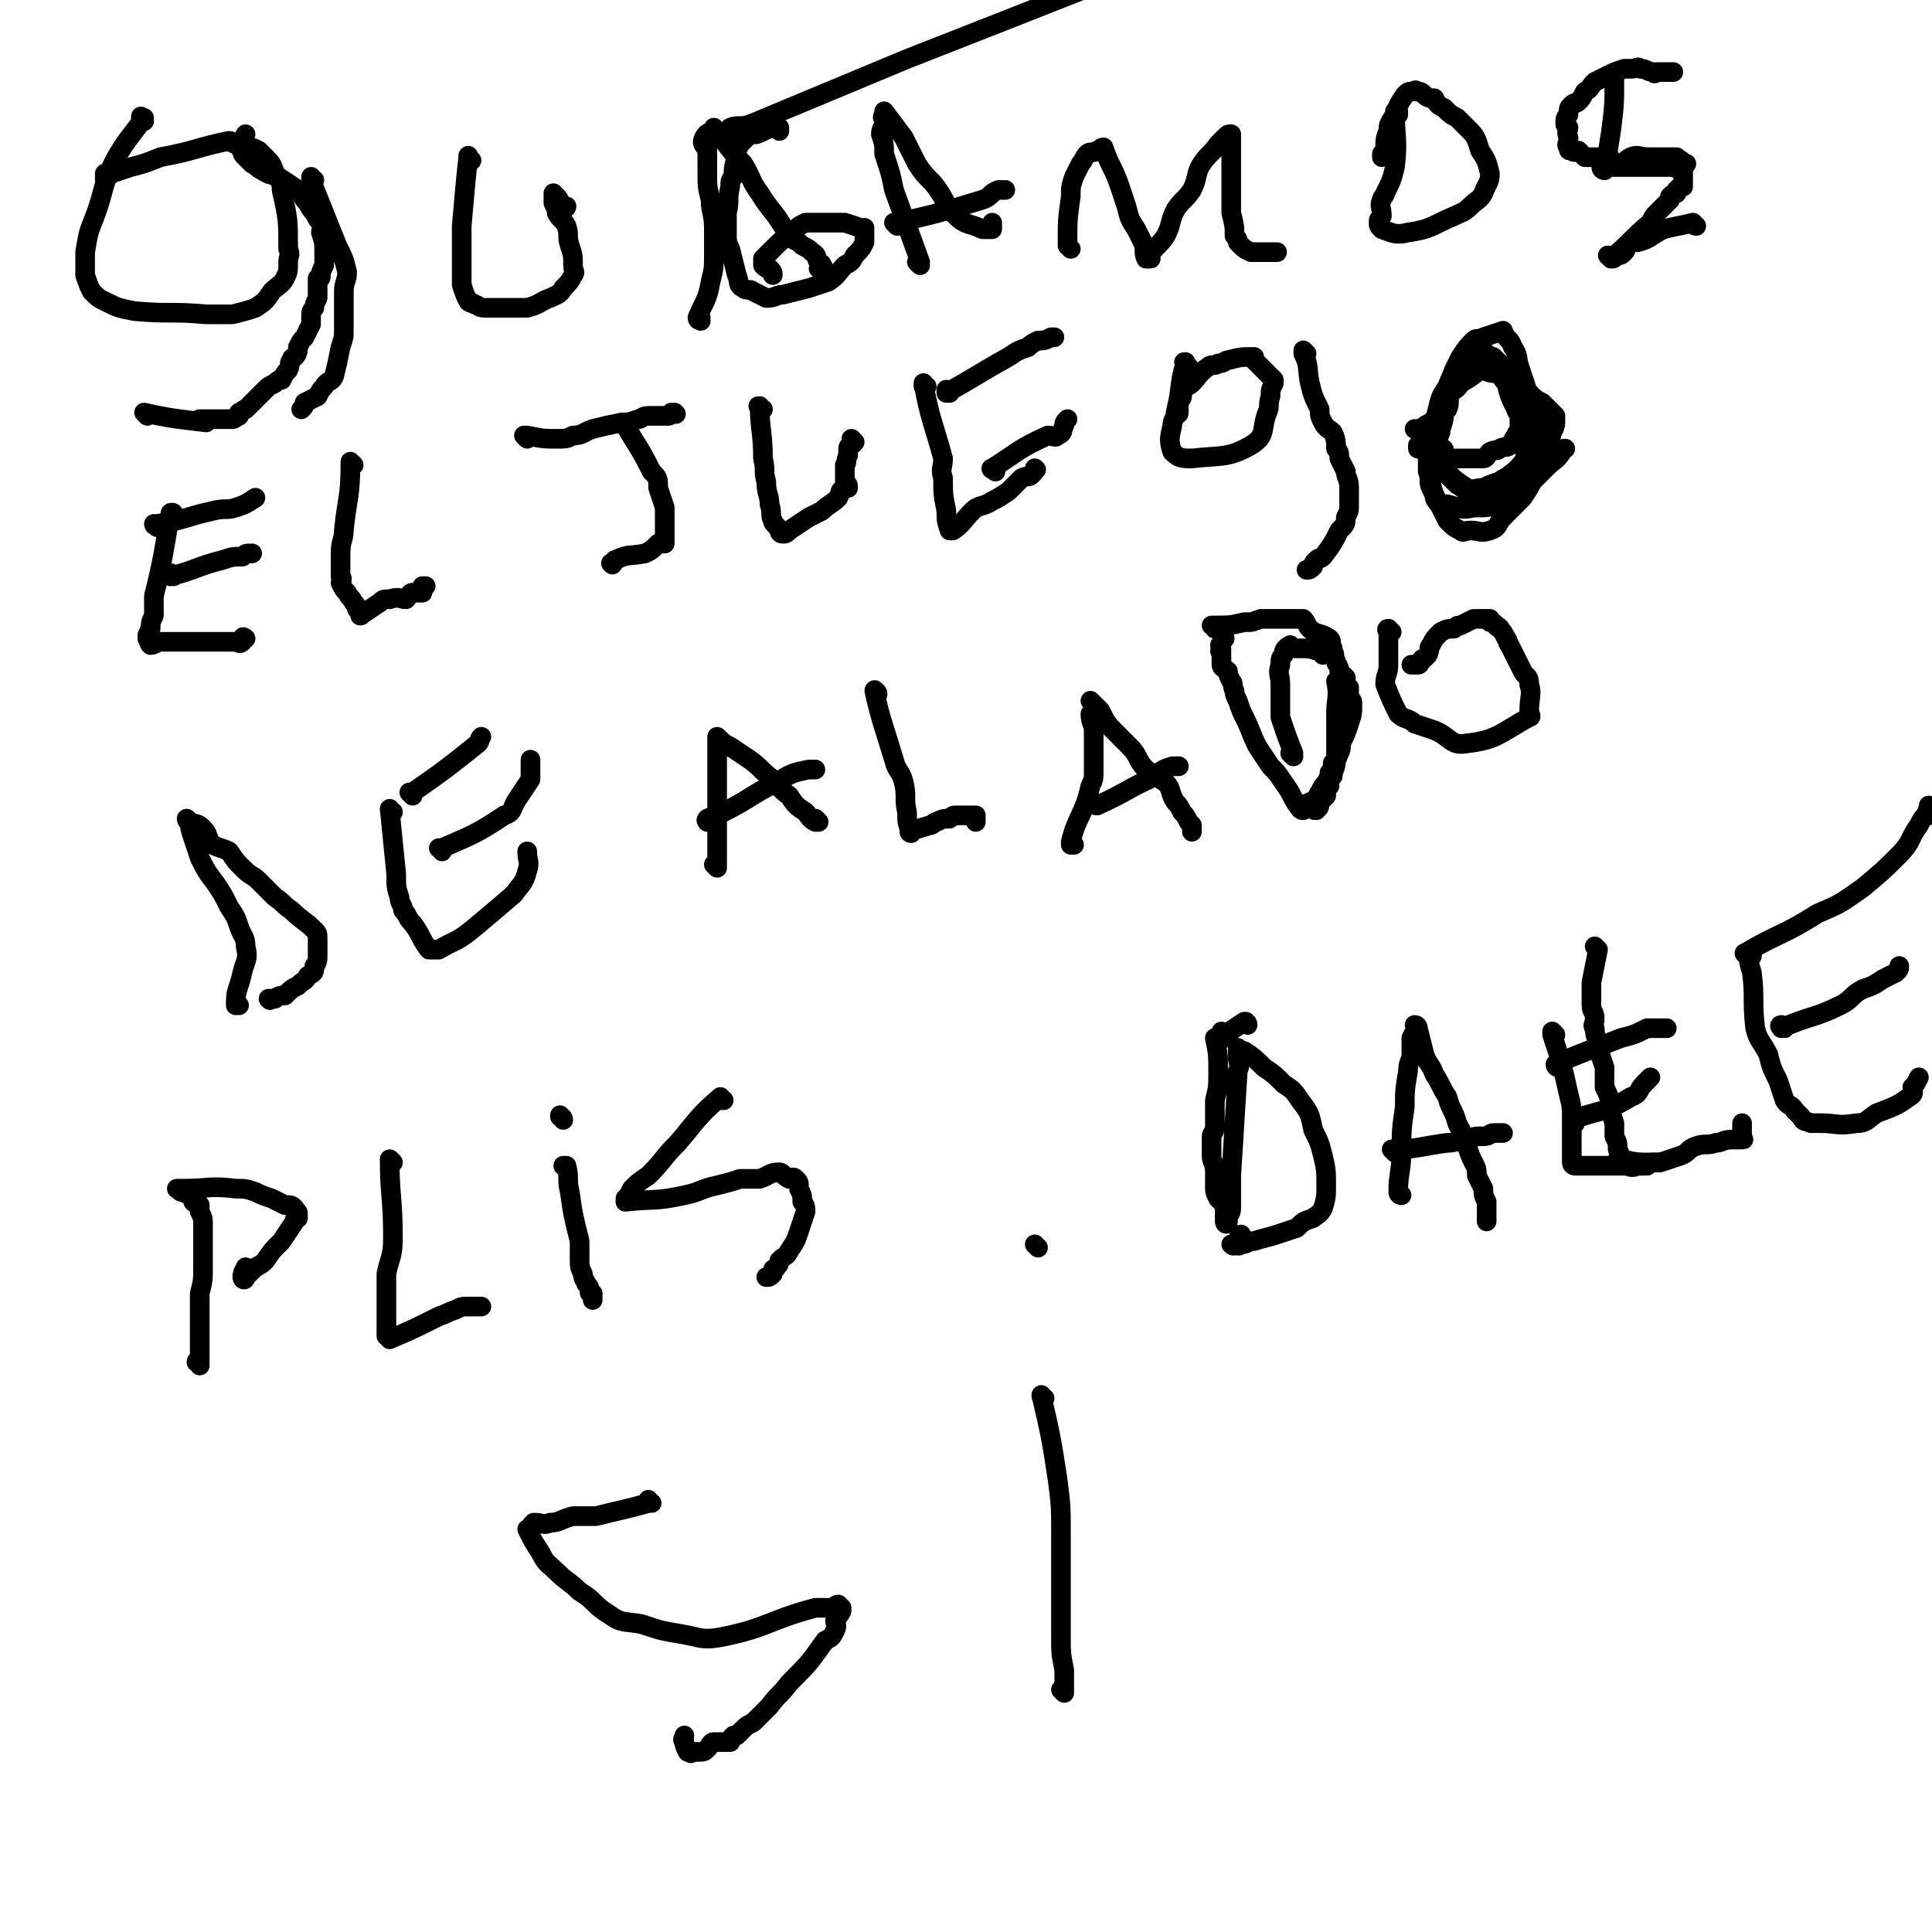 <svg viewBox='0 0 590 590' version='1.1' xmlns='http://www.w3.org/2000/svg' xmlns:xlink='http://www.w3.org/1999/xlink'><g fill='none' stroke='#000000' stroke-width='6' stroke-linecap='round' stroke-linejoin='round'><path d='M224,40c0,0 -1,-1 -1,-1 2,-1 3,0 6,-1 24,-10 24,-10 48,-20 51,-20 51,-20 101,-40 '/><path d='M44,37c0,-1 -1,-1 -1,-1 0,-1 0,0 1,0 0,0 0,0 0,0 -5,7 -5,6 -9,13 -4,8 -3,9 -6,17 -2,5 -2,5 -3,11 0,3 0,4 0,7 1,3 1,3 2,5 2,2 2,2 4,3 4,2 4,2 9,3 11,1 11,0 22,1 4,0 4,0 8,0 4,-1 4,-1 7,-2 3,-2 3,-2 5,-5 2,-2 3,-2 4,-4 1,-2 1,-2 1,-5 0,-2 1,-2 0,-4 0,-9 0,-9 -2,-18 0,-3 -1,-3 -2,-5 -1,-3 -1,-3 -3,-5 -1,-1 -1,-1 -2,-2 -2,-1 -2,-1 -3,-1 -2,-1 -2,0 -4,-1 -1,0 -1,-1 -2,-1 -10,2 -10,3 -21,5 -5,2 -5,2 -9,3 -3,1 -3,1 -6,2 -1,1 -1,1 -2,2 0,0 0,0 0,0 0,-1 0,-1 0,-2 '/><path d='M96,55c-1,0 -1,-1 -1,-1 0,0 0,1 0,1 0,0 0,0 0,0 0,0 0,-1 0,-1 0,0 0,1 0,1 0,0 0,0 0,0 4,10 4,10 8,20 2,4 2,4 3,8 0,3 -1,3 -1,6 0,6 0,6 0,12 0,2 0,2 -1,5 -1,5 -1,5 -2,9 -1,2 -2,1 -3,3 -1,1 -1,1 -2,3 -2,1 -2,1 -4,2 0,1 0,1 -1,2 0,0 0,0 0,0 0,0 0,0 0,0 '/><path d='M144,49c-1,-1 -1,-1 -1,-1 0,-1 0,0 0,0 0,0 0,0 0,0 0,0 0,-1 0,0 -1,9 -1,10 -2,21 0,7 0,7 0,13 0,2 0,3 0,5 1,3 1,3 2,5 1,1 1,0 2,1 1,0 1,1 3,1 1,0 2,0 3,0 5,0 5,0 10,0 4,-1 4,-2 7,-3 2,-1 3,-1 4,-3 2,-2 2,-2 3,-4 1,-1 0,-1 0,-3 0,-3 0,-3 -1,-6 -1,-3 0,-3 -1,-6 -1,-2 -2,-2 -3,-4 0,-1 0,-1 -1,-3 0,-1 0,-1 0,-2 0,0 0,0 0,0 1,0 0,0 0,-1 0,0 0,1 0,1 1,0 1,0 1,0 1,1 1,2 2,3 1,1 1,0 1,0 '/><path d='M214,98c0,0 0,-1 -1,-1 0,0 1,0 1,0 0,0 0,0 0,0 0,1 -1,1 -1,0 2,-5 3,-5 4,-11 1,-4 1,-4 1,-8 0,-4 0,-4 0,-8 0,-5 -1,-5 -1,-9 -1,-4 -1,-4 -1,-8 0,-4 0,-4 0,-7 -1,-2 -2,-2 -1,-4 1,-2 2,-1 3,-3 0,0 0,0 0,0 2,2 2,2 3,4 3,4 3,4 6,7 3,5 2,5 5,9 3,5 4,5 7,10 2,2 2,2 3,4 2,1 2,1 3,2 2,1 2,1 3,2 2,1 1,2 2,3 0,1 1,0 1,1 0,0 1,1 0,1 0,0 0,0 -1,0 '/><path d='M238,40c0,0 0,-1 -1,-1 0,0 1,0 1,0 0,0 0,0 0,0 0,1 0,0 -1,0 0,0 1,0 1,0 0,0 0,0 0,0 0,1 0,0 -1,0 -3,0 -3,1 -6,2 -2,0 -2,0 -3,1 -1,1 -1,1 -2,2 -1,2 -1,2 -1,4 -1,3 -1,3 -1,6 -1,1 -1,1 -1,3 -1,4 0,4 -1,8 0,3 0,3 0,6 0,3 0,3 1,5 1,4 1,4 2,8 1,2 0,3 2,4 1,1 2,0 3,1 2,1 2,1 4,2 3,0 3,-1 5,-1 4,-1 4,-1 8,-2 3,-1 3,-1 6,-2 3,-2 3,-3 5,-5 2,-1 2,-1 3,-3 2,-2 2,-2 3,-4 0,-2 0,-3 0,-4 0,-1 0,0 0,0 0,0 0,0 0,0 -3,-1 -3,-1 -6,-2 -2,0 -2,0 -4,0 -2,0 -2,0 -5,0 -1,0 -2,0 -3,0 -2,1 -2,1 -3,2 -4,3 -4,3 -8,7 -1,1 -1,1 -2,2 0,0 0,0 0,1 0,1 0,1 0,1 1,1 1,1 2,1 1,1 1,1 1,2 '/><path d='M281,81c0,0 -1,-1 -1,-1 0,0 0,0 1,0 0,0 0,0 0,0 0,1 -1,0 -1,0 0,0 0,0 1,0 0,0 0,0 0,0 -4,-11 -4,-11 -8,-22 -1,-5 -1,-5 -3,-11 0,-3 0,-3 -1,-6 0,-2 1,-2 1,-4 0,-1 -1,-1 0,-2 0,0 0,0 0,-1 0,0 0,0 0,0 3,4 3,4 6,8 2,4 2,4 4,8 2,3 2,3 5,6 4,5 3,6 7,10 3,3 4,2 8,4 1,0 1,0 2,0 0,0 1,0 1,0 0,0 0,-1 0,-2 0,0 0,0 0,0 '/><path d='M274,69c0,0 -1,-1 -1,-1 0,0 0,0 1,0 0,0 0,0 0,0 0,1 -1,0 -1,0 0,0 0,0 1,0 0,0 0,0 0,0 13,-3 13,-3 26,-7 3,-1 2,-2 5,-3 1,0 1,0 2,0 '/><path d='M327,76c0,0 -1,-1 -1,-1 0,0 0,0 0,0 0,0 0,0 0,0 1,1 0,0 0,0 0,0 0,0 0,0 0,0 0,0 0,0 0,-8 0,-8 1,-15 0,-3 0,-3 1,-6 1,-2 1,-2 2,-4 1,-1 1,-2 2,-3 1,-1 2,0 3,-1 1,0 1,-1 2,-1 0,0 0,0 0,0 0,0 0,0 0,0 2,6 3,6 5,12 1,3 1,3 2,6 1,4 1,4 3,7 1,2 1,2 2,4 1,2 0,3 1,5 1,0 1,0 1,0 0,0 0,0 0,0 1,0 0,0 0,-1 2,-3 3,-3 5,-6 2,-4 1,-4 3,-8 2,-3 3,-3 5,-6 2,-4 1,-5 3,-8 2,-3 3,-3 5,-6 1,-1 1,-1 2,-2 1,-1 1,-1 2,-1 0,0 0,0 0,0 0,2 0,2 0,4 0,4 0,4 0,7 0,3 0,3 0,6 0,4 0,4 0,7 1,4 1,4 1,7 1,1 1,1 1,2 1,1 1,1 1,1 1,1 1,1 3,2 1,0 1,0 2,0 2,0 2,0 5,0 0,0 0,0 1,0 '/><path d='M427,35c0,0 0,-1 -1,-1 0,0 1,0 1,0 0,0 0,0 0,0 0,1 0,-1 -1,0 0,7 1,9 0,17 -1,4 -1,4 -3,8 0,1 -1,1 -1,2 -1,2 0,2 0,5 -1,1 -1,1 -1,2 0,1 0,1 1,2 3,1 4,2 8,1 7,-1 7,-2 14,-5 2,-1 3,-1 5,-3 2,-2 3,-2 4,-4 1,-3 2,-3 2,-6 -1,-4 -1,-4 -3,-7 -1,-3 -1,-4 -3,-6 -2,-2 -2,-2 -4,-4 -2,-1 -2,-1 -4,-3 -2,-1 -2,-1 -3,-3 -1,0 -2,0 -3,-1 -1,-1 -1,-1 -2,-1 -1,-1 -1,0 -2,0 0,0 0,0 0,0 -1,0 -1,0 -2,1 -2,3 -2,3 -3,6 -2,3 -2,3 -2,5 -1,2 -1,3 -1,5 0,0 0,0 0,0 0,1 0,1 -1,2 0,1 0,1 0,1 0,0 0,0 0,0 '/><path d='M493,25c0,-1 -1,-1 -1,-1 0,0 1,0 1,0 0,8 0,8 -1,16 -1,6 -1,7 -2,12 0,0 -1,0 -1,-1 0,0 0,0 0,0 1,0 1,0 2,0 1,0 1,0 2,0 1,0 1,0 2,0 0,0 0,0 1,0 5,0 5,0 9,0 2,0 2,0 3,0 1,0 1,0 2,0 2,0 2,1 3,0 1,0 1,-1 2,-1 0,0 0,0 0,0 0,0 0,0 0,0 '/><path d='M518,69c-1,0 -1,-1 -1,-1 0,0 0,0 0,0 0,0 0,0 0,0 0,1 0,0 0,0 -4,1 -5,1 -9,2 -4,2 -4,3 -8,4 -1,0 -1,-1 -2,0 0,0 0,0 -1,1 -1,1 0,1 -1,2 -1,1 -1,1 -3,1 0,1 0,1 -1,1 0,0 0,0 0,0 0,0 0,0 0,0 0,0 0,-1 -1,-1 0,0 1,1 1,1 6,-5 6,-6 12,-11 1,-2 1,-2 2,-3 1,-1 1,-1 2,-2 1,-1 1,-1 2,-2 0,-1 0,-1 0,-1 1,-1 1,-1 2,-1 0,-1 0,-1 0,-1 1,-1 1,-1 2,-1 0,-2 0,-2 0,-3 0,-1 0,-1 0,-1 0,-1 0,-1 0,-1 0,-1 1,-2 0,-2 0,-1 -1,-1 -2,-2 -1,0 -1,0 -2,0 -2,0 -2,0 -4,0 -1,0 -1,0 -3,0 -2,0 -3,-1 -5,0 -2,1 -2,2 -3,2 -1,1 -1,0 -2,0 -1,-1 -1,-2 -2,-2 -2,0 -2,0 -3,0 -1,0 -1,0 -3,0 -1,0 -1,0 -1,0 -1,-1 -1,-1 -2,-2 -1,0 -1,1 -2,0 -1,0 -1,0 -1,-1 -1,-1 0,-1 0,-3 -1,-2 0,-2 0,-3 -1,-1 -1,-1 -1,-1 0,-2 0,-2 1,-3 0,-2 0,-2 1,-3 1,-1 1,0 2,-1 1,-1 1,-1 2,-3 2,-1 1,-1 3,-3 2,-1 2,-1 4,-2 2,-1 2,-1 5,-2 1,0 1,0 2,0 2,0 2,-1 3,0 2,0 2,1 4,1 0,1 1,0 1,0 1,0 1,0 1,0 1,0 1,0 1,0 1,0 1,0 1,0 0,0 0,0 1,0 0,0 0,0 1,0 0,0 0,0 0,0 '/><path d='M53,158c0,-1 0,-1 -1,-1 0,-1 1,0 1,0 0,0 0,0 0,0 0,0 0,-1 -1,0 -2,11 -2,13 -5,25 0,1 0,0 0,1 0,2 0,2 0,5 -1,2 -1,2 -1,4 -1,1 0,1 -1,2 0,0 0,0 0,1 1,1 0,1 1,2 1,0 2,-1 3,-1 3,0 3,0 6,0 3,0 3,0 6,0 2,0 2,0 4,0 3,0 3,0 6,0 0,0 0,0 1,0 1,0 1,1 2,0 0,0 0,-1 0,-1 0,-1 1,0 1,0 0,0 0,0 0,0 '/><path d='M53,176c0,0 -1,-1 -1,-1 0,0 0,1 0,1 0,0 0,0 0,0 1,0 0,-1 0,-1 0,0 0,1 0,1 8,-2 8,-3 16,-5 3,-1 3,-1 6,-1 1,-1 1,-1 3,-1 '/><path d='M48,161c0,0 -1,-1 -1,-1 0,0 0,0 1,0 0,0 0,0 0,0 0,1 -1,0 -1,0 0,0 0,1 1,0 8,-1 8,-2 17,-4 4,-1 4,0 7,-1 3,-1 3,-1 6,-3 0,0 0,0 0,0 '/><path d='M108,142c0,0 -1,-1 -1,-1 0,0 0,0 0,1 0,0 0,0 0,0 1,0 0,-1 0,-1 0,0 0,0 0,1 0,10 -1,10 -2,20 0,3 -1,3 -1,7 0,3 0,3 0,6 0,0 0,0 0,1 1,1 0,1 0,2 1,2 1,2 2,3 1,2 1,1 2,3 1,1 1,1 1,2 1,1 1,1 1,2 0,0 0,0 0,0 1,0 0,-1 0,-1 0,0 0,1 0,1 3,-2 3,-2 6,-4 1,-1 1,-1 3,-1 3,-1 3,0 5,0 1,-1 1,-2 2,-2 1,0 1,0 2,0 1,0 1,0 1,0 0,0 0,0 0,0 0,0 0,0 0,-1 -1,0 0,0 0,-1 0,0 0,0 1,0 '/><path d='M161,134c0,0 -1,-1 -1,-1 0,0 0,0 1,0 0,0 0,0 0,0 0,1 -1,0 -1,0 0,0 0,0 1,0 0,0 0,0 0,0 5,1 5,1 9,1 3,0 3,0 5,-1 3,0 3,-1 6,-2 4,-1 4,-1 9,-2 2,0 2,0 5,-1 1,0 1,-1 3,-1 3,0 3,0 6,0 1,0 1,-1 1,-1 1,0 1,0 1,0 0,0 0,0 0,0 1,1 0,0 0,0 '/><path d='M191,130c0,0 -1,-1 -1,-1 0,0 0,1 1,1 0,0 0,0 0,0 0,0 -1,-1 -1,-1 0,0 0,1 1,1 0,0 0,0 0,0 4,7 4,6 8,14 2,2 2,2 2,5 1,3 1,3 2,6 0,2 0,2 0,4 0,2 0,2 0,5 0,1 0,1 0,2 -1,0 -1,0 -2,0 -2,2 -2,2 -4,3 -5,1 -5,0 -9,2 -1,0 0,1 -1,1 0,0 0,0 0,0 0,0 0,0 0,0 0,1 0,0 0,0 -1,0 0,0 0,0 0,0 0,0 0,0 0,1 0,0 0,0 -1,0 0,0 0,0 0,0 0,0 0,0 0,1 0,0 0,0 '/><path d='M233,125c-1,0 -1,-1 -1,-1 -1,0 0,0 0,1 0,0 0,0 0,0 0,0 0,-1 0,-1 0,7 1,8 1,16 1,4 0,4 1,7 0,4 1,4 1,7 1,3 0,3 1,5 0,1 1,1 2,3 0,0 0,1 1,1 1,0 1,0 2,-1 3,-2 3,-2 6,-4 2,-1 2,-1 4,-2 2,-2 3,-2 5,-4 1,-2 0,-2 2,-3 0,-1 1,0 1,0 0,-1 0,-1 -1,-2 0,0 0,0 0,0 0,-1 0,-1 0,-1 0,-2 0,-2 0,-4 0,0 0,0 0,0 1,-1 0,-1 1,-3 0,0 0,0 0,-1 0,-1 0,-1 0,-1 0,-1 1,-1 1,-1 0,0 0,0 1,-1 0,0 0,0 0,0 0,0 0,0 0,0 0,0 -1,0 -1,-1 0,0 1,1 1,1 '/><path d='M283,118c0,0 -1,0 -1,-1 0,0 0,1 0,1 0,0 0,0 0,0 1,0 0,-1 0,-1 2,11 3,12 6,23 0,3 -1,3 0,6 0,5 0,5 1,10 0,3 0,3 1,6 0,0 0,0 1,0 0,0 0,0 0,0 0,0 -1,0 -1,0 0,0 0,0 1,0 3,-2 3,-3 6,-6 2,-2 3,-1 6,-3 2,-1 2,-1 5,-3 2,-2 2,-2 4,-4 2,-1 2,0 3,-1 1,-1 1,-1 1,-2 0,0 0,0 0,0 0,0 0,0 0,0 1,1 0,0 0,0 0,0 0,0 0,0 '/><path d='M304,144c0,0 -1,-1 -1,-1 0,0 0,0 0,0 0,0 0,0 0,0 1,1 -1,0 0,0 8,-5 8,-6 17,-10 2,0 2,1 3,0 2,-1 1,-1 2,-3 0,-1 0,-1 1,-2 '/><path d='M290,120c0,0 -1,-1 -1,-1 0,0 0,0 0,1 0,0 0,0 0,0 1,0 0,-1 0,-1 0,0 0,1 0,1 9,-5 10,-6 19,-11 3,-2 3,-2 6,-3 1,-1 1,-1 3,-2 2,0 2,0 4,-1 1,0 0,0 1,0 '/><path d='M363,112c-1,-1 -1,-1 -1,-1 -1,-1 0,0 0,0 0,0 0,0 0,0 0,0 0,-1 0,0 -2,6 -1,7 -3,15 0,2 -1,2 -1,4 -1,4 -1,5 0,8 2,2 3,2 6,2 9,-1 11,0 18,-4 5,-3 3,-5 5,-10 1,-2 0,-2 1,-5 0,-2 0,-2 1,-4 0,0 0,0 0,-1 0,0 0,0 0,0 -2,-2 -2,-2 -4,-4 -1,-1 -1,-1 -2,-2 0,-1 0,-1 0,-1 -4,0 -4,0 -8,1 -1,0 -1,1 -3,1 -1,1 -2,0 -3,1 -3,2 -3,3 -5,5 -1,1 -2,1 -2,1 -1,2 -1,2 -1,3 0,1 -1,1 -1,2 0,2 0,2 0,3 0,0 0,0 0,0 0,1 -1,0 -1,0 '/><path d='M399,108c0,0 -1,-1 -1,-1 0,0 0,0 0,1 0,0 0,0 0,0 1,0 0,-1 0,-1 0,0 0,0 0,1 2,4 1,4 2,9 1,4 1,4 3,8 0,2 0,2 1,4 1,2 2,2 3,3 1,2 1,3 1,5 1,1 1,1 1,3 1,2 1,2 2,4 0,2 1,2 1,5 0,3 0,3 0,5 0,2 0,2 -1,4 0,2 0,2 -2,4 -2,4 -2,4 -5,8 -1,1 -1,0 -2,1 -1,1 -1,1 -1,2 -1,1 -1,1 -2,1 0,0 0,0 0,0 1,0 0,0 0,0 0,0 0,0 0,0 '/><path d='M434,137c0,0 -1,-1 -1,-1 0,0 0,0 0,1 0,0 0,0 0,0 1,0 0,-1 0,-1 0,0 0,0 0,1 0,0 0,0 0,0 1,0 0,-1 0,-1 5,5 6,6 12,12 2,1 2,2 4,2 3,1 3,0 5,0 2,1 2,1 4,2 1,0 1,0 2,0 1,0 1,0 1,0 1,-1 1,-1 1,-2 1,-1 1,-1 2,-2 1,-1 1,-1 1,-3 1,-2 1,-2 1,-5 -1,-6 -1,-6 -2,-13 0,-1 -1,-1 -1,-2 -2,-4 -2,-4 -3,-8 -1,-1 -1,-1 -2,-3 -1,-1 -1,-1 -2,-1 -1,-1 -1,0 -1,0 0,0 0,0 0,0 0,0 0,-1 -1,-1 -4,2 -4,3 -8,5 -1,2 -2,2 -3,3 -1,2 0,3 -1,5 -1,1 -1,0 -2,1 -1,1 -1,1 -2,2 -2,2 -2,1 -4,3 0,0 0,0 0,0 -1,1 -1,0 -1,0 0,0 0,0 0,0 0,1 0,0 -1,0 0,0 1,0 1,0 0,0 0,0 0,0 2,2 2,3 4,4 1,1 2,1 3,2 1,0 1,0 1,1 1,1 0,2 1,2 0,0 0,0 1,0 1,0 1,0 2,0 1,0 1,0 2,0 1,0 1,0 2,0 1,0 1,0 2,0 1,0 1,0 2,0 1,0 1,-1 2,-2 2,-1 2,0 3,-1 2,-1 2,0 3,-1 1,-1 1,-2 2,-3 0,-1 1,-1 1,-2 0,-1 0,-1 0,-3 0,0 0,0 0,0 0,-3 0,-3 0,-6 -1,-3 -1,-3 -2,-6 -1,-1 -1,-1 -2,-3 -1,-1 -1,-1 -2,-2 -1,-1 -1,-1 -2,-2 -1,0 -1,0 -2,-1 -1,0 -1,0 -1,0 -1,0 -1,0 -1,0 -2,0 -2,0 -3,0 0,0 0,0 0,0 1,0 0,-1 0,-1 -3,3 -3,3 -5,7 -1,3 -1,3 -2,6 -1,3 0,3 -1,5 0,3 0,3 -1,6 0,2 -1,2 -1,4 0,0 -1,0 -1,1 0,1 0,1 0,1 1,2 0,2 1,4 4,4 4,5 9,8 2,1 2,0 5,0 2,-1 2,-1 5,-2 1,-1 2,-1 3,-2 3,-2 3,-3 6,-6 1,0 1,0 2,-1 1,0 1,0 1,-1 1,-3 1,-4 0,-6 -1,-7 -2,-6 -4,-13 -1,-3 -1,-3 -2,-6 -1,-3 0,-3 -2,-6 -1,-3 -2,-2 -3,-5 0,0 0,0 0,0 -3,1 -3,1 -6,2 -2,1 -2,0 -3,1 -2,2 -2,2 -4,5 -1,2 -1,2 -2,4 -1,3 -1,2 -2,5 -2,3 -2,3 -3,7 -1,4 -1,4 -1,8 -1,4 -1,4 -1,8 0,2 0,2 0,4 0,3 0,3 1,6 0,2 1,2 2,4 1,2 1,2 2,4 2,2 2,2 4,3 1,1 1,0 3,0 3,0 3,1 6,0 3,-1 2,-2 4,-4 3,-3 3,-3 6,-6 2,-3 2,-3 4,-7 2,-3 2,-3 4,-7 1,-3 0,-3 1,-6 1,-2 1,-2 1,-4 0,0 0,0 0,-1 -2,-2 -2,-2 -4,-4 -2,-1 -2,-1 -4,-3 -3,-1 -3,-1 -5,-2 -2,-1 -1,-2 -3,-3 0,-1 -1,0 -2,-1 0,0 0,0 0,0 -3,0 -3,-1 -5,-1 -2,0 -2,0 -3,1 -4,4 -5,4 -8,7 -1,1 0,2 -1,3 -1,2 -1,2 -2,4 -1,3 -1,3 -2,6 0,4 0,4 0,7 0,2 0,2 0,3 1,2 0,3 1,5 1,2 1,2 2,4 1,1 2,1 3,1 4,1 4,2 8,1 5,0 5,0 9,-2 4,-1 4,-2 7,-4 3,-3 3,-3 6,-6 3,-3 3,-2 5,-5 1,-1 0,-1 1,-1 '/><path d='M73,307c0,0 -1,0 -1,-1 0,0 0,1 0,1 0,0 0,0 0,0 1,0 0,0 0,-1 0,-4 1,-4 2,-9 1,-4 2,-4 1,-8 0,-3 -1,-3 -2,-6 -1,-3 -1,-3 -3,-6 -2,-4 -2,-4 -4,-7 -3,-4 -3,-4 -5,-8 -1,-3 -1,-3 -2,-6 -1,-3 -1,-3 -1,-5 0,0 0,0 0,0 0,0 -1,-1 -1,-1 0,0 0,1 1,1 0,0 0,0 0,0 2,1 2,0 4,2 2,2 1,3 3,5 2,1 3,1 5,2 2,3 2,3 4,5 3,3 3,2 5,4 3,3 3,3 5,5 3,2 2,2 5,4 3,3 4,3 7,6 1,1 1,1 1,3 0,2 0,2 0,4 0,0 0,1 0,1 0,1 0,2 -1,3 0,2 0,2 -2,3 -1,2 -1,1 -3,3 -2,1 -2,1 -4,3 -1,0 -2,0 -3,1 -1,0 -1,0 -2,0 0,0 0,0 0,0 1,1 0,0 0,0 '/><path d='M120,248c-1,0 -1,-1 -1,-1 0,0 0,0 0,0 0,0 0,0 0,0 0,1 0,0 0,0 0,0 0,0 0,0 0,0 0,0 0,0 1,10 1,10 2,20 0,4 0,4 1,7 0,1 0,1 1,3 0,1 0,1 1,2 1,2 1,2 2,3 3,4 2,4 5,8 1,0 1,0 2,0 1,0 1,0 1,0 5,-3 5,-2 10,-6 6,-5 6,-5 13,-11 2,-3 3,-3 4,-7 1,-3 0,-3 0,-6 '/><path d='M135,260c0,0 0,-1 -1,-1 0,0 1,0 1,0 0,0 0,0 0,0 0,1 0,0 -1,0 0,0 1,0 1,0 9,-4 10,-4 19,-10 3,-1 2,-2 4,-5 2,-3 2,-3 4,-6 0,-1 0,-2 0,-4 0,-1 0,-1 0,-2 '/><path d='M126,243c0,0 -1,-1 -1,-1 0,0 0,0 1,0 0,0 0,0 0,0 0,1 -1,0 -1,0 0,0 0,0 1,0 10,-7 10,-7 20,-15 1,-1 0,-1 1,-2 '/><path d='M219,265c0,0 -1,-1 -1,-1 0,0 1,1 1,0 0,-17 0,-17 0,-35 0,-2 0,-2 0,-4 0,0 0,0 0,0 0,0 0,0 0,0 0,0 0,0 0,0 1,1 0,0 0,0 0,0 0,0 0,0 2,2 2,2 4,3 3,2 3,2 6,4 4,3 3,3 7,6 2,2 2,3 5,5 2,3 2,3 5,5 1,1 1,2 3,3 0,0 0,0 0,0 1,0 1,0 1,0 0,0 0,0 0,0 0,0 -1,-1 -1,-1 '/><path d='M217,251c0,0 -1,-1 -1,-1 0,0 0,1 0,1 0,0 0,0 0,0 1,0 -1,0 0,-1 2,-1 3,-1 5,-2 8,-4 8,-5 16,-9 5,-3 5,-3 10,-4 1,0 1,0 2,0 0,0 0,0 0,0 '/><path d='M268,212c0,0 -1,-1 -1,-1 0,0 1,0 1,1 0,0 0,0 0,0 0,0 -1,-2 -1,-1 2,9 3,11 6,21 1,4 2,3 3,7 1,4 0,5 1,9 0,3 0,3 1,6 0,0 0,0 0,0 0,0 0,0 0,0 0,0 0,0 0,0 1,1 -1,0 0,0 2,-1 3,-1 6,-2 1,0 1,-1 2,-1 2,-1 2,-1 4,-1 1,-1 1,-1 2,-1 1,0 1,0 2,0 1,0 1,0 2,0 1,0 1,0 2,0 0,1 0,1 0,2 '/><path d='M328,258c0,0 -1,-1 -1,-1 0,0 0,0 0,1 0,0 0,0 0,0 1,0 0,0 0,-1 2,-8 4,-8 6,-17 1,-2 1,-2 1,-5 0,-1 0,-1 0,-3 0,-1 0,-1 0,-2 0,-1 0,-1 0,-2 0,-1 0,-1 0,-2 0,-2 0,-2 0,-3 0,-2 -1,-2 -1,-5 0,0 1,0 1,-1 0,0 0,0 0,-1 0,0 0,0 0,-1 0,0 0,0 0,0 0,0 0,0 -1,-1 0,0 1,1 1,1 0,0 0,0 0,0 0,0 -1,-1 -1,-1 1,1 2,2 3,3 2,4 2,4 5,7 2,2 2,2 4,4 3,3 2,4 5,7 3,2 3,2 6,4 2,2 1,3 3,6 1,1 1,1 2,3 1,1 1,1 2,3 1,1 1,1 1,1 0,1 0,1 0,1 0,1 0,1 0,1 '/><path d='M335,246c0,0 -1,-1 -1,-1 0,0 0,0 1,1 0,0 0,0 0,0 0,0 -1,-1 -1,-1 0,0 0,1 1,1 9,-4 9,-5 18,-9 2,-2 2,-2 5,-3 1,0 1,0 2,0 '/><path d='M395,231c0,0 -1,-1 -1,-1 0,0 1,0 1,0 0,0 0,0 0,0 0,1 -1,0 -1,0 0,0 1,1 1,0 -2,-5 -2,-5 -4,-11 0,-5 0,-5 0,-10 0,-3 -1,-3 0,-6 0,-2 0,-2 1,-3 0,-1 0,-2 2,-3 0,0 0,1 1,1 1,0 1,0 2,0 0,0 0,0 0,0 0,0 0,0 0,0 3,0 3,0 6,1 1,0 0,0 1,1 '/><path d='M409,209c0,0 -1,-1 -1,-1 0,0 0,0 0,0 0,0 0,0 0,0 1,1 0,0 0,0 0,0 0,0 0,0 1,5 0,5 0,10 0,3 0,3 0,6 0,2 0,2 0,3 0,1 0,1 0,3 0,1 1,1 0,2 0,3 -1,3 -1,5 -1,1 -1,1 -1,3 -1,1 -1,1 -1,3 -1,1 -1,1 -2,2 0,1 0,2 -1,2 0,1 0,0 -1,0 0,0 0,0 0,0 1,1 0,0 0,0 '/><path d='M425,193c-1,0 -1,0 -1,-1 -1,0 0,1 0,1 0,0 0,0 0,0 0,5 0,5 0,10 0,3 -1,3 -1,6 2,5 2,5 4,9 2,2 3,1 5,3 3,1 3,1 6,2 5,2 5,5 10,4 9,-1 10,-3 19,-8 1,0 0,-1 0,-2 0,-4 1,-5 0,-8 0,-3 -1,-2 -2,-4 -2,-4 -2,-4 -4,-8 -1,-1 0,-1 -1,-2 -1,-2 -1,-2 -2,-3 0,-1 -1,0 -1,-1 -1,-1 -1,-1 -2,-1 0,0 0,-1 0,-1 -3,0 -3,0 -5,0 -2,1 -2,1 -4,2 -1,0 -1,0 -2,1 -2,0 -2,0 -4,1 -2,2 -2,2 -3,4 -1,1 0,1 -1,3 0,0 0,0 -1,1 0,0 -1,0 -1,1 -1,0 0,1 -1,1 0,0 0,0 0,0 0,0 0,0 0,0 -1,0 -1,0 -2,0 '/><path d='M371,192c0,-1 -1,-1 -1,-1 0,0 1,0 1,0 0,0 0,0 0,0 0,0 -1,0 -1,0 0,0 1,0 1,0 0,0 0,0 0,0 0,0 -1,0 -1,0 0,0 0,0 1,0 4,0 5,0 9,-1 3,0 2,0 5,-1 2,0 2,0 4,0 2,0 2,0 4,0 1,0 1,0 3,0 1,0 1,0 2,0 1,1 1,2 2,3 2,2 3,1 6,3 1,1 0,1 1,3 0,0 0,0 0,1 1,1 0,1 1,3 0,1 1,1 1,3 1,1 1,1 2,2 0,2 0,2 1,3 0,1 0,2 0,3 1,1 1,1 1,2 0,0 0,0 0,0 0,3 0,3 -1,6 -1,3 -1,3 -2,5 -1,2 0,2 -1,4 -1,2 -1,2 -2,3 0,1 0,2 -1,3 0,1 0,1 -1,3 -1,1 -1,1 -2,3 -1,1 0,1 -1,2 -2,1 -2,1 -4,2 0,0 0,-1 0,0 -1,0 0,0 0,1 0,0 0,0 0,0 0,0 0,0 0,0 0,1 -1,0 -1,0 0,0 0,0 1,0 0,0 0,0 0,0 0,1 0,0 -1,0 -3,-4 -2,-4 -5,-8 -2,-3 -2,-3 -4,-5 -2,-3 -2,-3 -4,-6 -2,-4 -2,-5 -4,-9 -1,-2 -1,-2 -2,-5 -1,-2 -1,-2 -1,-3 -1,-2 0,-2 -1,-3 -1,-2 -1,-2 -1,-3 -1,-1 -2,-1 -2,-2 0,-2 0,-2 0,-3 0,-1 0,-1 0,-1 -1,0 0,-1 0,-1 0,-1 -1,-1 0,-1 0,-1 0,-1 1,-2 0,0 0,0 0,0 '/><path d='M61,417c0,-1 -1,-1 -1,-1 0,-1 1,0 1,0 0,-10 0,-10 0,-21 1,-4 1,-4 1,-8 0,-3 0,-3 0,-7 0,-3 0,-3 0,-6 0,-2 0,-2 -1,-4 0,-1 0,-1 0,-2 -1,-1 -1,0 -2,-1 0,-1 0,-1 -1,-2 -1,-1 -1,0 -2,-1 -1,0 -1,0 -1,-1 0,0 0,0 0,0 0,1 -1,0 -1,0 0,0 1,0 1,0 1,0 1,0 1,0 8,0 8,-1 16,0 3,0 3,0 6,1 2,1 2,1 5,2 2,1 2,1 4,2 2,0 2,0 3,1 0,0 0,0 0,1 1,0 1,0 1,1 0,0 0,0 0,1 0,0 0,0 0,0 -1,0 -1,0 -1,1 -2,3 -2,3 -4,6 -3,3 -3,3 -5,6 -2,2 -2,1 -4,3 -1,1 -1,1 -2,2 0,0 0,0 0,0 0,1 -1,0 -1,0 0,0 0,0 1,0 0,0 0,0 0,0 0,1 -1,1 -1,0 0,-1 0,-1 1,-3 '/><path d='M120,355c0,0 -1,-1 -1,-1 0,0 0,0 1,1 0,0 0,0 0,0 0,0 -1,-1 -1,-1 0,11 1,12 1,24 0,6 -1,6 -2,11 0,5 0,5 0,11 0,3 0,3 0,6 0,1 0,1 0,2 0,0 0,0 1,0 0,1 0,1 0,1 0,0 0,0 0,0 7,-3 7,-3 15,-7 3,-1 2,-1 5,-2 2,-1 2,-1 4,-1 1,0 1,0 2,0 0,0 0,0 1,0 0,0 0,0 0,0 0,0 0,0 1,0 0,0 0,0 0,0 '/><path d='M173,357c0,0 0,-1 -1,-1 0,0 1,0 1,0 1,4 0,4 1,8 1,7 1,7 3,15 0,3 0,3 0,5 0,3 0,3 1,5 0,2 1,2 1,3 1,1 1,1 1,2 0,1 0,1 1,1 0,1 0,1 0,2 0,0 0,0 0,0 '/><path d='M172,342c0,-1 -1,-1 -1,-1 0,-1 0,0 0,0 0,0 0,0 0,0 1,0 0,0 0,0 0,-1 0,0 0,0 0,0 0,0 0,0 1,0 0,0 0,0 '/><path d='M221,336c0,0 -1,0 -1,-1 0,0 0,1 0,1 0,0 0,0 0,0 1,0 0,-1 0,-1 -7,6 -7,7 -13,14 -5,5 -4,5 -9,10 -3,2 -3,2 -5,4 -1,2 -1,2 -2,3 0,0 0,0 0,1 0,0 0,0 0,0 9,-1 9,0 18,-2 5,-1 5,-2 10,-3 4,-1 4,-1 7,-2 3,0 3,0 6,0 3,-1 3,-2 6,-2 1,0 1,1 3,2 1,0 1,-1 2,0 1,1 1,1 1,3 1,2 1,2 1,4 1,1 1,2 1,3 -1,3 -1,3 -2,6 -1,3 -1,3 -3,6 -1,2 -1,1 -3,3 0,1 0,1 -1,2 0,1 -1,0 -1,1 0,0 0,0 0,1 -1,1 -1,1 -2,1 '/><path d='M381,313c0,-1 -1,-1 -1,-1 0,0 0,0 0,0 0,0 0,0 0,0 1,0 0,0 0,0 0,0 0,0 0,0 0,0 0,0 0,0 1,0 0,0 0,0 0,0 0,0 0,0 0,0 0,0 0,0 -3,2 -3,2 -6,4 0,0 0,0 0,0 0,0 0,0 0,0 0,0 -1,-1 -1,-1 0,0 0,0 1,1 0,0 0,0 0,0 0,0 -1,-1 -1,-1 0,0 0,0 1,1 0,0 0,0 0,0 0,0 -1,-1 -1,-1 0,0 1,1 1,2 0,0 -1,0 -1,0 0,0 0,0 0,0 0,1 0,0 0,0 0,0 0,0 0,0 0,0 0,0 0,0 0,1 0,0 0,0 0,0 0,0 0,0 0,0 0,0 0,0 0,1 -1,0 -1,0 0,0 0,0 0,0 0,0 0,0 0,0 0,0 0,0 0,0 0,1 0,0 -1,0 0,0 1,0 1,0 0,0 0,0 0,0 0,1 0,0 -1,0 0,0 1,0 0,0 0,0 0,0 0,0 0,0 0,0 0,0 1,1 0,0 0,0 0,0 0,0 0,0 0,0 0,0 0,0 1,1 0,0 0,0 0,0 0,0 0,0 0,0 0,0 0,0 1,5 1,5 1,10 0,5 0,5 -1,9 0,4 0,4 0,8 0,2 -1,2 -1,3 0,2 0,2 0,3 0,1 0,1 0,3 0,2 1,2 1,5 0,2 0,2 0,4 0,2 0,2 1,4 1,1 1,1 2,2 0,1 0,1 0,2 0,1 0,1 0,2 1,1 1,1 1,1 0,0 0,0 0,0 0,1 0,0 -1,0 0,0 1,0 1,0 0,0 0,0 0,0 0,1 -1,1 -1,0 1,-2 2,-2 2,-4 0,-2 0,-2 0,-5 0,-2 0,-2 0,-5 1,-16 1,-16 2,-32 1,-2 0,-2 0,-4 0,-1 0,-1 0,-2 0,0 0,0 0,0 1,0 0,-1 0,-1 0,0 0,0 0,1 0,0 0,0 0,0 1,0 0,-1 0,-1 0,0 1,1 2,1 3,2 3,2 6,5 3,2 3,2 6,5 3,2 3,2 5,5 3,4 3,4 4,9 2,4 2,4 3,8 1,4 1,5 1,9 0,3 0,4 -1,7 -1,2 -2,2 -3,3 -3,1 -3,1 -5,3 -3,1 -3,1 -6,2 -3,1 -4,1 -7,2 -2,0 -2,1 -4,1 -1,1 -1,0 -2,0 0,0 0,0 0,0 0,1 -1,0 -1,0 0,0 1,0 1,0 1,-1 1,-2 2,-3 '/><path d='M428,365c0,0 -1,0 -1,-1 0,0 0,1 1,1 0,0 0,0 0,0 0,0 -1,0 -1,-1 0,-6 1,-6 1,-13 0,-6 0,-6 1,-13 0,-5 0,-5 1,-11 0,-3 1,-3 1,-5 0,-3 0,-3 0,-5 1,-2 1,-2 2,-3 0,0 0,0 0,0 0,0 0,0 0,0 0,0 0,-1 -1,-1 0,0 1,0 1,1 1,4 1,4 2,8 1,3 2,3 3,6 2,3 2,4 4,7 1,4 2,4 3,8 2,4 2,3 3,7 1,3 1,3 2,5 1,2 1,2 1,4 1,2 1,2 2,4 0,2 0,2 1,4 0,1 0,1 0,2 0,1 0,1 0,3 0,1 0,1 0,1 '/><path d='M426,352c0,0 -1,-1 -1,-1 0,0 0,0 0,0 8,0 9,-1 17,-2 3,0 3,-1 6,-1 2,-1 3,-1 5,-1 2,0 2,-1 3,-1 1,0 1,0 2,0 0,0 0,0 1,0 '/><path d='M475,316c0,0 -1,-1 -1,-1 0,0 0,0 0,1 0,0 0,0 0,0 1,0 0,-1 0,-1 0,0 0,0 0,1 3,9 3,9 5,18 1,4 1,4 1,8 0,3 0,3 0,7 0,1 0,1 0,3 0,1 0,1 0,3 0,1 1,1 1,1 0,0 0,0 0,0 1,0 1,0 2,0 0,0 0,0 1,0 1,0 1,0 2,0 0,0 0,0 0,0 3,0 3,0 7,0 1,0 1,0 3,0 2,0 2,1 4,0 2,0 2,0 3,0 1,-1 1,-1 2,-1 1,0 1,0 1,0 '/><path d='M481,343c0,0 0,-1 -1,-1 0,0 1,1 1,1 0,0 0,0 0,0 0,0 -1,0 -1,-1 8,-3 10,-2 18,-7 3,-1 2,-2 4,-4 1,-1 1,-1 2,-2 '/><path d='M476,326c0,0 -1,-1 -1,-1 0,0 0,0 1,1 0,0 0,0 0,0 0,0 -1,0 -1,-1 9,-4 10,-4 20,-8 4,-1 4,-1 8,-3 3,0 3,0 6,0 '/><path d='M488,290c0,0 0,0 -1,-1 0,0 1,1 1,1 0,0 0,0 0,0 0,0 0,0 -1,-1 0,0 1,1 1,1 0,0 0,0 0,0 -1,5 -1,5 -2,10 0,1 0,1 0,3 0,2 0,2 0,4 0,2 1,2 1,4 0,2 -1,2 0,3 0,3 1,3 1,6 1,3 1,3 2,6 0,3 0,3 0,6 1,2 1,2 2,5 0,3 0,3 1,6 0,2 0,2 0,4 1,2 1,2 1,4 1,2 1,2 1,4 0,0 0,0 0,0 0,0 0,-1 -1,-1 0,0 1,0 1,1 0,0 0,0 0,0 0,0 -1,-1 -1,-1 3,0 4,1 8,1 3,0 3,0 5,0 3,-1 3,-1 6,-2 3,-1 2,-2 5,-3 3,-1 3,0 6,-1 2,0 2,-1 5,-1 1,0 1,0 2,0 1,0 1,0 1,0 0,0 0,0 0,0 0,0 0,0 0,0 1,0 0,0 0,-1 0,0 0,1 0,1 0,-1 0,-1 0,-2 0,-2 0,-2 0,-3 '/><path d='M535,292c-1,0 -1,-1 -1,-1 0,0 0,0 0,1 0,0 0,0 0,0 0,0 0,-1 0,-1 0,2 0,3 1,6 1,8 0,8 1,17 1,4 2,4 4,8 1,4 1,4 3,8 1,3 1,3 2,6 1,2 2,1 3,3 1,1 1,1 2,2 1,2 1,1 3,2 1,0 1,0 3,0 5,0 5,1 11,0 3,0 3,-1 6,-3 5,-2 6,-2 10,-5 2,-1 1,-2 1,-3 1,-1 1,-1 2,-3 0,0 0,0 0,0 '/><path d='M545,314c-1,0 -1,-1 -1,-1 -1,0 0,1 0,1 0,0 0,0 0,0 9,-4 10,-3 18,-7 4,-2 3,-3 7,-5 3,-1 3,-1 6,-3 2,-1 2,-1 4,-2 1,-1 1,-1 1,-2 0,0 0,0 0,0 '/><path d='M534,292c0,0 -1,-1 -1,-1 0,0 0,0 1,1 0,0 0,0 0,0 0,0 -2,-1 -1,-1 10,-6 11,-5 22,-12 7,-3 7,-3 14,-8 6,-5 6,-5 11,-10 4,-4 3,-5 6,-9 1,-2 1,-2 2,-3 1,-2 1,-3 1,-3 0,0 0,1 0,3 0,0 0,0 0,0 '/><path d='M199,459c-1,0 -1,-1 -1,-1 0,0 0,0 0,1 0,0 0,0 0,0 0,0 0,-1 0,-1 0,0 0,1 0,1 -7,2 -8,2 -16,4 -4,0 -4,0 -7,0 -4,1 -4,2 -7,2 -2,1 -2,0 -5,0 -1,1 -1,1 -1,2 -1,0 -1,0 -1,0 0,0 0,0 0,0 2,4 2,4 4,7 2,4 2,3 5,6 3,3 4,3 7,6 5,3 4,4 9,7 4,3 5,2 10,3 6,2 6,2 12,3 6,1 6,2 12,1 15,-3 14,-5 29,-9 2,0 2,0 4,0 1,0 1,0 2,0 0,0 0,-1 1,-1 0,0 0,0 1,1 0,1 0,1 0,1 -1,2 -1,1 -2,3 0,1 1,1 0,3 -1,2 -1,2 -3,3 -5,7 -5,7 -11,13 -3,4 -3,3 -6,7 -2,2 -2,2 -5,5 -2,1 -2,1 -3,2 -1,1 -1,1 -2,2 -1,0 -1,0 -1,0 -1,1 -1,1 -1,2 -1,0 -1,0 -1,0 -1,0 -1,0 -2,0 -1,0 -1,0 -2,0 -1,0 -1,1 -2,2 -1,1 -1,1 -3,1 -1,0 -1,0 -2,0 0,0 0,0 0,0 0,0 0,0 0,0 0,1 0,0 -1,0 -1,-2 -1,-2 -1,-3 -1,-1 0,-1 0,-2 '/><path d='M319,427c-1,0 -1,-1 -1,-1 0,0 0,0 0,0 0,0 0,0 0,0 0,1 0,0 0,0 0,0 0,0 0,0 3,13 3,13 5,26 1,8 1,8 1,16 0,7 0,7 0,15 0,8 0,8 0,17 0,5 0,5 1,10 0,2 0,2 0,5 0,1 0,1 0,2 0,0 0,0 0,0 0,0 -1,-1 -1,-1 '/><path d='M317,381c0,0 -1,-1 -1,-1 0,0 0,0 0,0 0,0 0,0 0,0 1,1 0,0 0,0 0,0 0,0 0,0 0,0 0,0 0,0 1,1 0,0 0,0 '/><path d='M45,127c0,0 -1,-1 -1,-1 0,0 0,0 0,0 0,0 0,0 0,0 1,1 0,0 0,0 0,0 0,0 0,0 0,0 0,0 0,0 9,2 11,2 19,3 0,0 -3,-1 -2,-1 0,0 1,0 2,0 1,0 1,0 3,0 1,0 1,0 2,0 1,0 1,0 2,0 1,0 1,0 1,0 1,0 1,-1 2,-1 0,-1 0,0 0,-1 1,0 1,-1 2,-1 1,-1 1,-1 2,-2 1,-1 1,-1 2,-2 1,-1 1,-1 2,-2 1,-1 1,-1 3,-2 1,-1 1,-1 2,-1 1,-2 1,-2 2,-3 1,-2 0,-2 1,-3 0,-1 1,-1 1,-1 1,-1 1,-2 1,-3 1,-2 1,-2 2,-3 1,-2 1,-2 2,-4 0,-1 0,-1 0,-2 0,-2 0,-2 1,-3 0,-1 0,-1 1,-3 0,-1 0,-1 0,-3 0,-1 0,-1 0,-3 1,0 1,0 1,-1 0,-1 0,-1 1,-3 0,0 0,0 0,-1 0,-1 0,-1 0,-2 0,-1 0,-1 0,-1 0,-3 0,-3 -1,-6 0,-1 1,-2 0,-3 -1,-1 -1,-1 -2,-3 -2,-2 -1,-2 -3,-4 -1,-2 -1,-2 -2,-3 -3,-2 -3,-2 -6,-4 -2,-1 -2,0 -5,-2 -2,-1 -1,-1 -3,-2 -1,-1 -1,-1 -2,-2 -1,-1 -1,-1 -1,-2 0,0 0,0 0,0 -1,-1 -1,-1 -1,-2 1,-1 1,-1 2,-3 '/></g>
</svg>